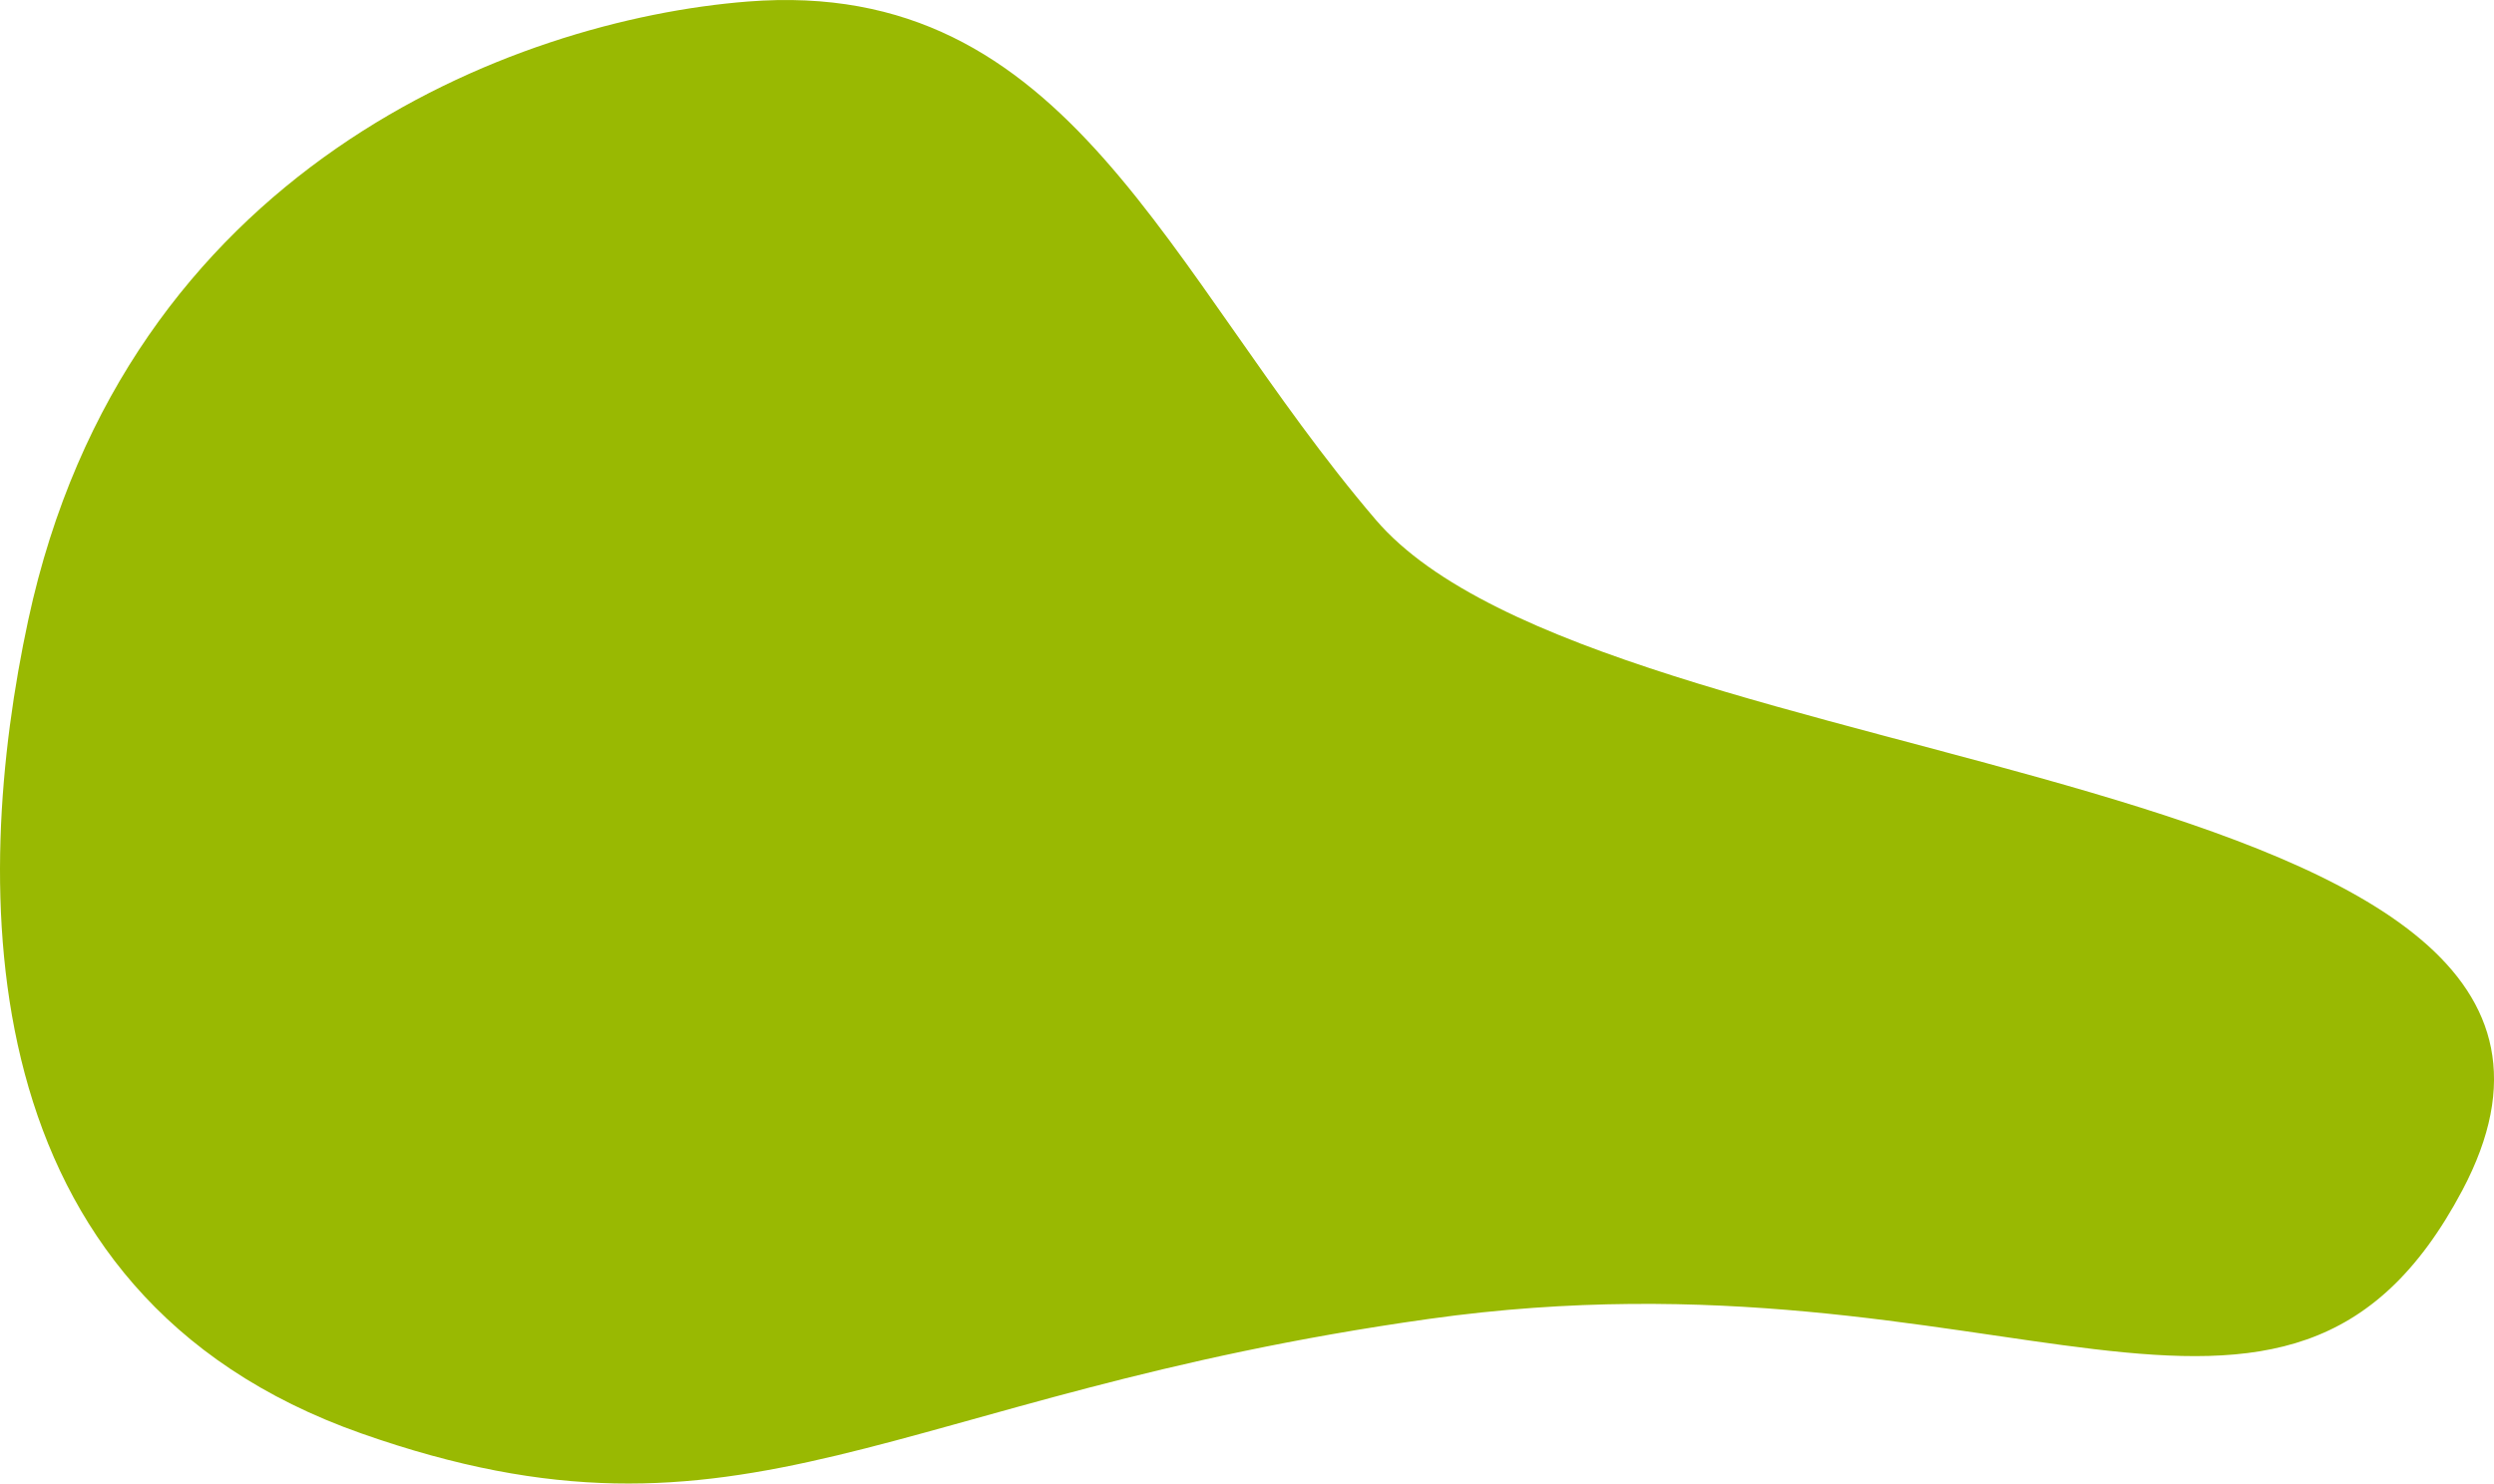 <?xml version="1.0" encoding="UTF-8"?>
<svg id="Layer_2" data-name="Layer 2" xmlns="http://www.w3.org/2000/svg" viewBox="0 0 581.61 346.07">
  <defs>
    <style>
      .cls-1 {
        fill: #99b902;
        stroke-width: 0px;
      }
    </style>
  </defs>
  <g id="Layer_1-2" data-name="Layer 1">
    <path class="cls-1" d="M6.58,144.66C29.25,39.27,119.63,4.68,174.35.36c75.35-5.95,97.37,63.38,146.46,120.86,53.2,62.28,307.08,55.26,253.4,156.47-41.12,77.52-107.44,11.23-240.95,29.97-126.15,17.71-159.19,58.33-248.95,26.73C-8.26,301.81-6.67,206.27,6.58,144.66Z"/>
  </g>
</svg>